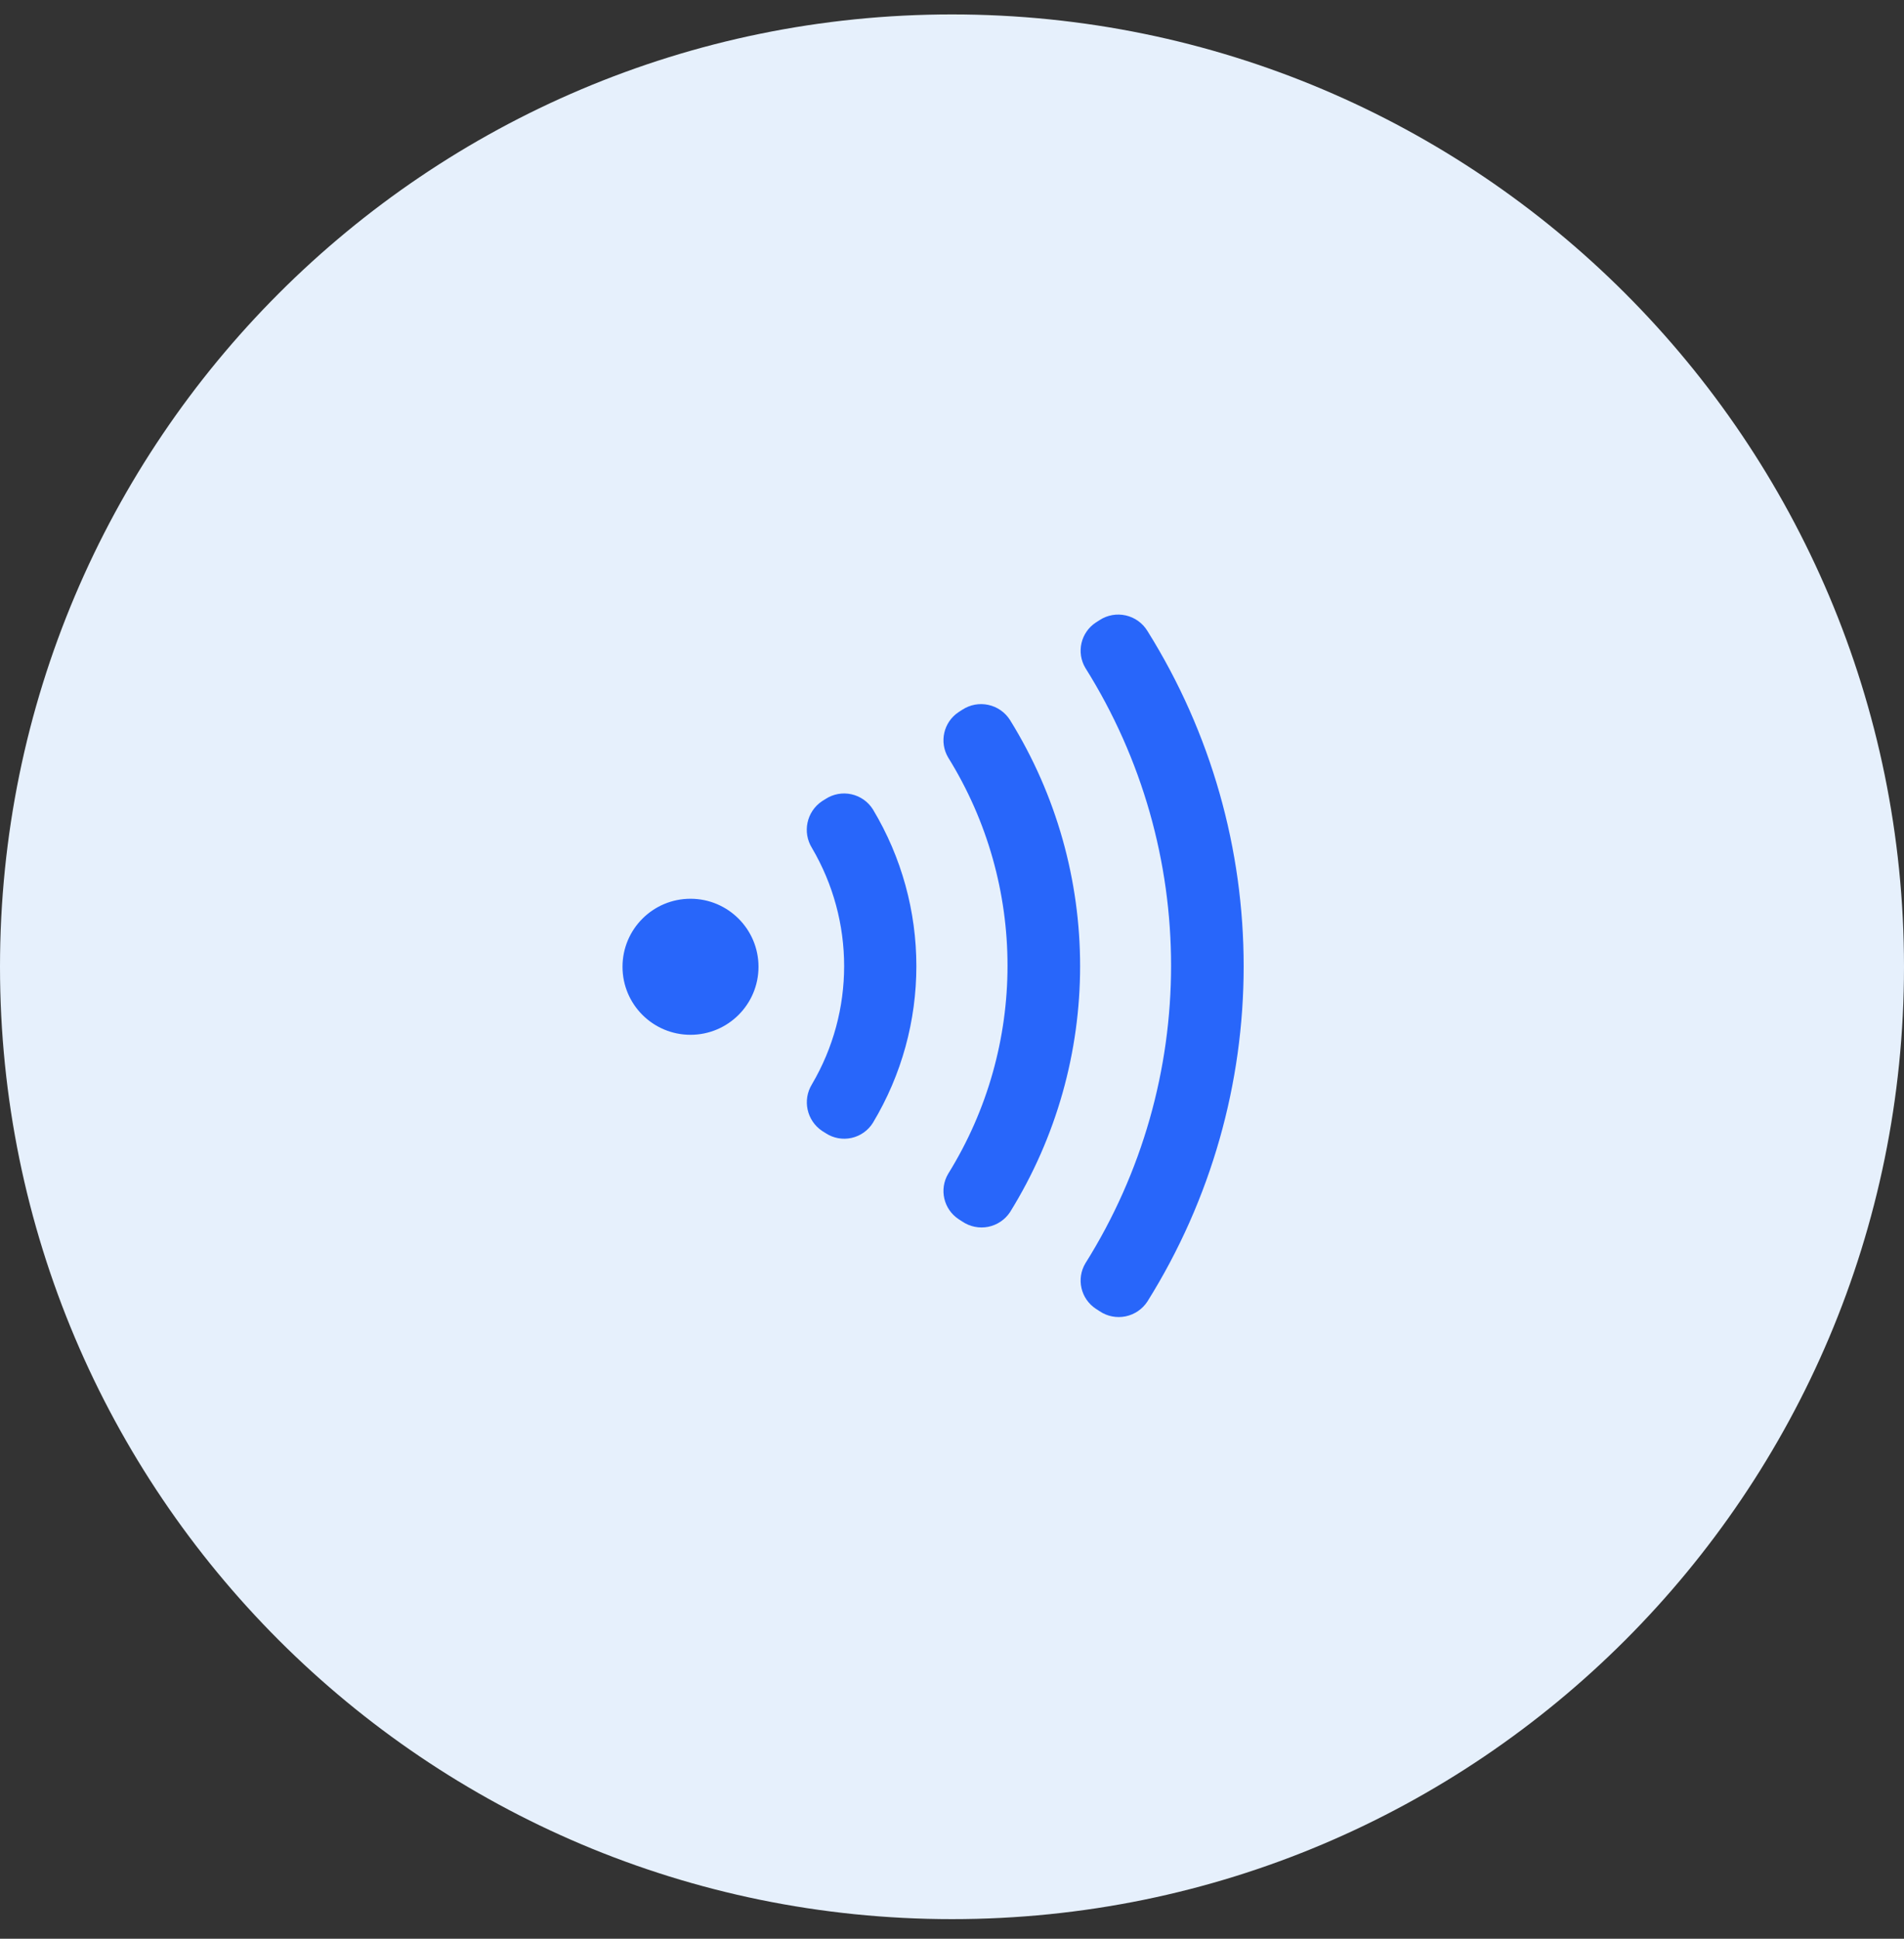 <svg width="56" height="57" viewBox="0 0 56 57" fill="none" xmlns="http://www.w3.org/2000/svg">
<rect x="0" y="0" width="56" height="57" fill="#333333" stroke="none"/>
<path d="M0 28.424C0 12.96 12.536 0.424 28 0.424C43.464 0.424 56 12.96 56 28.424C56 43.888 43.464 56.424 28 56.424C12.536 56.424 0 43.888 0 28.424Z" fill="#E6F0FC"/>
<path fill-rule="evenodd" clip-rule="evenodd" d="M33.748 38.264C37.522 32.235 37.522 24.58 33.748 18.551C33.606 18.319 33.377 18.154 33.112 18.094C32.847 18.034 32.569 18.083 32.342 18.231L32.228 18.304C31.787 18.596 31.652 19.182 31.922 19.637C35.284 24.989 35.284 31.793 31.922 37.144C31.652 37.599 31.787 38.185 32.228 38.477L32.342 38.551C32.565 38.702 32.84 38.756 33.105 38.702C33.369 38.648 33.601 38.49 33.748 38.264ZM29.707 21.171C32.455 25.602 32.455 31.206 29.707 35.637C29.559 35.861 29.328 36.016 29.066 36.069C28.803 36.121 28.53 36.067 28.307 35.917L28.194 35.844C27.753 35.552 27.618 34.966 27.887 34.511C30.215 30.763 30.215 26.019 27.887 22.271C27.618 21.815 27.753 21.229 28.194 20.937L28.307 20.864C28.533 20.717 28.808 20.667 29.071 20.725C29.334 20.782 29.564 20.943 29.707 21.171ZM25.674 23.797C27.378 26.632 27.378 30.176 25.674 33.011C25.533 33.238 25.306 33.398 25.045 33.456C24.784 33.514 24.511 33.464 24.288 33.318L24.181 33.251C23.728 32.948 23.595 32.342 23.881 31.878C25.143 29.734 25.143 27.075 23.881 24.931C23.594 24.468 23.724 23.862 24.174 23.558L24.281 23.491C24.506 23.344 24.78 23.294 25.042 23.352C25.304 23.41 25.532 23.57 25.674 23.797ZM20.309 30.424C19.204 30.424 18.309 29.529 18.309 28.424C18.309 27.32 19.204 26.424 20.309 26.424C21.413 26.424 22.309 27.32 22.309 28.424C22.309 29.529 21.413 30.424 20.309 30.424Z" fill="#2866FA"/>
</svg>

